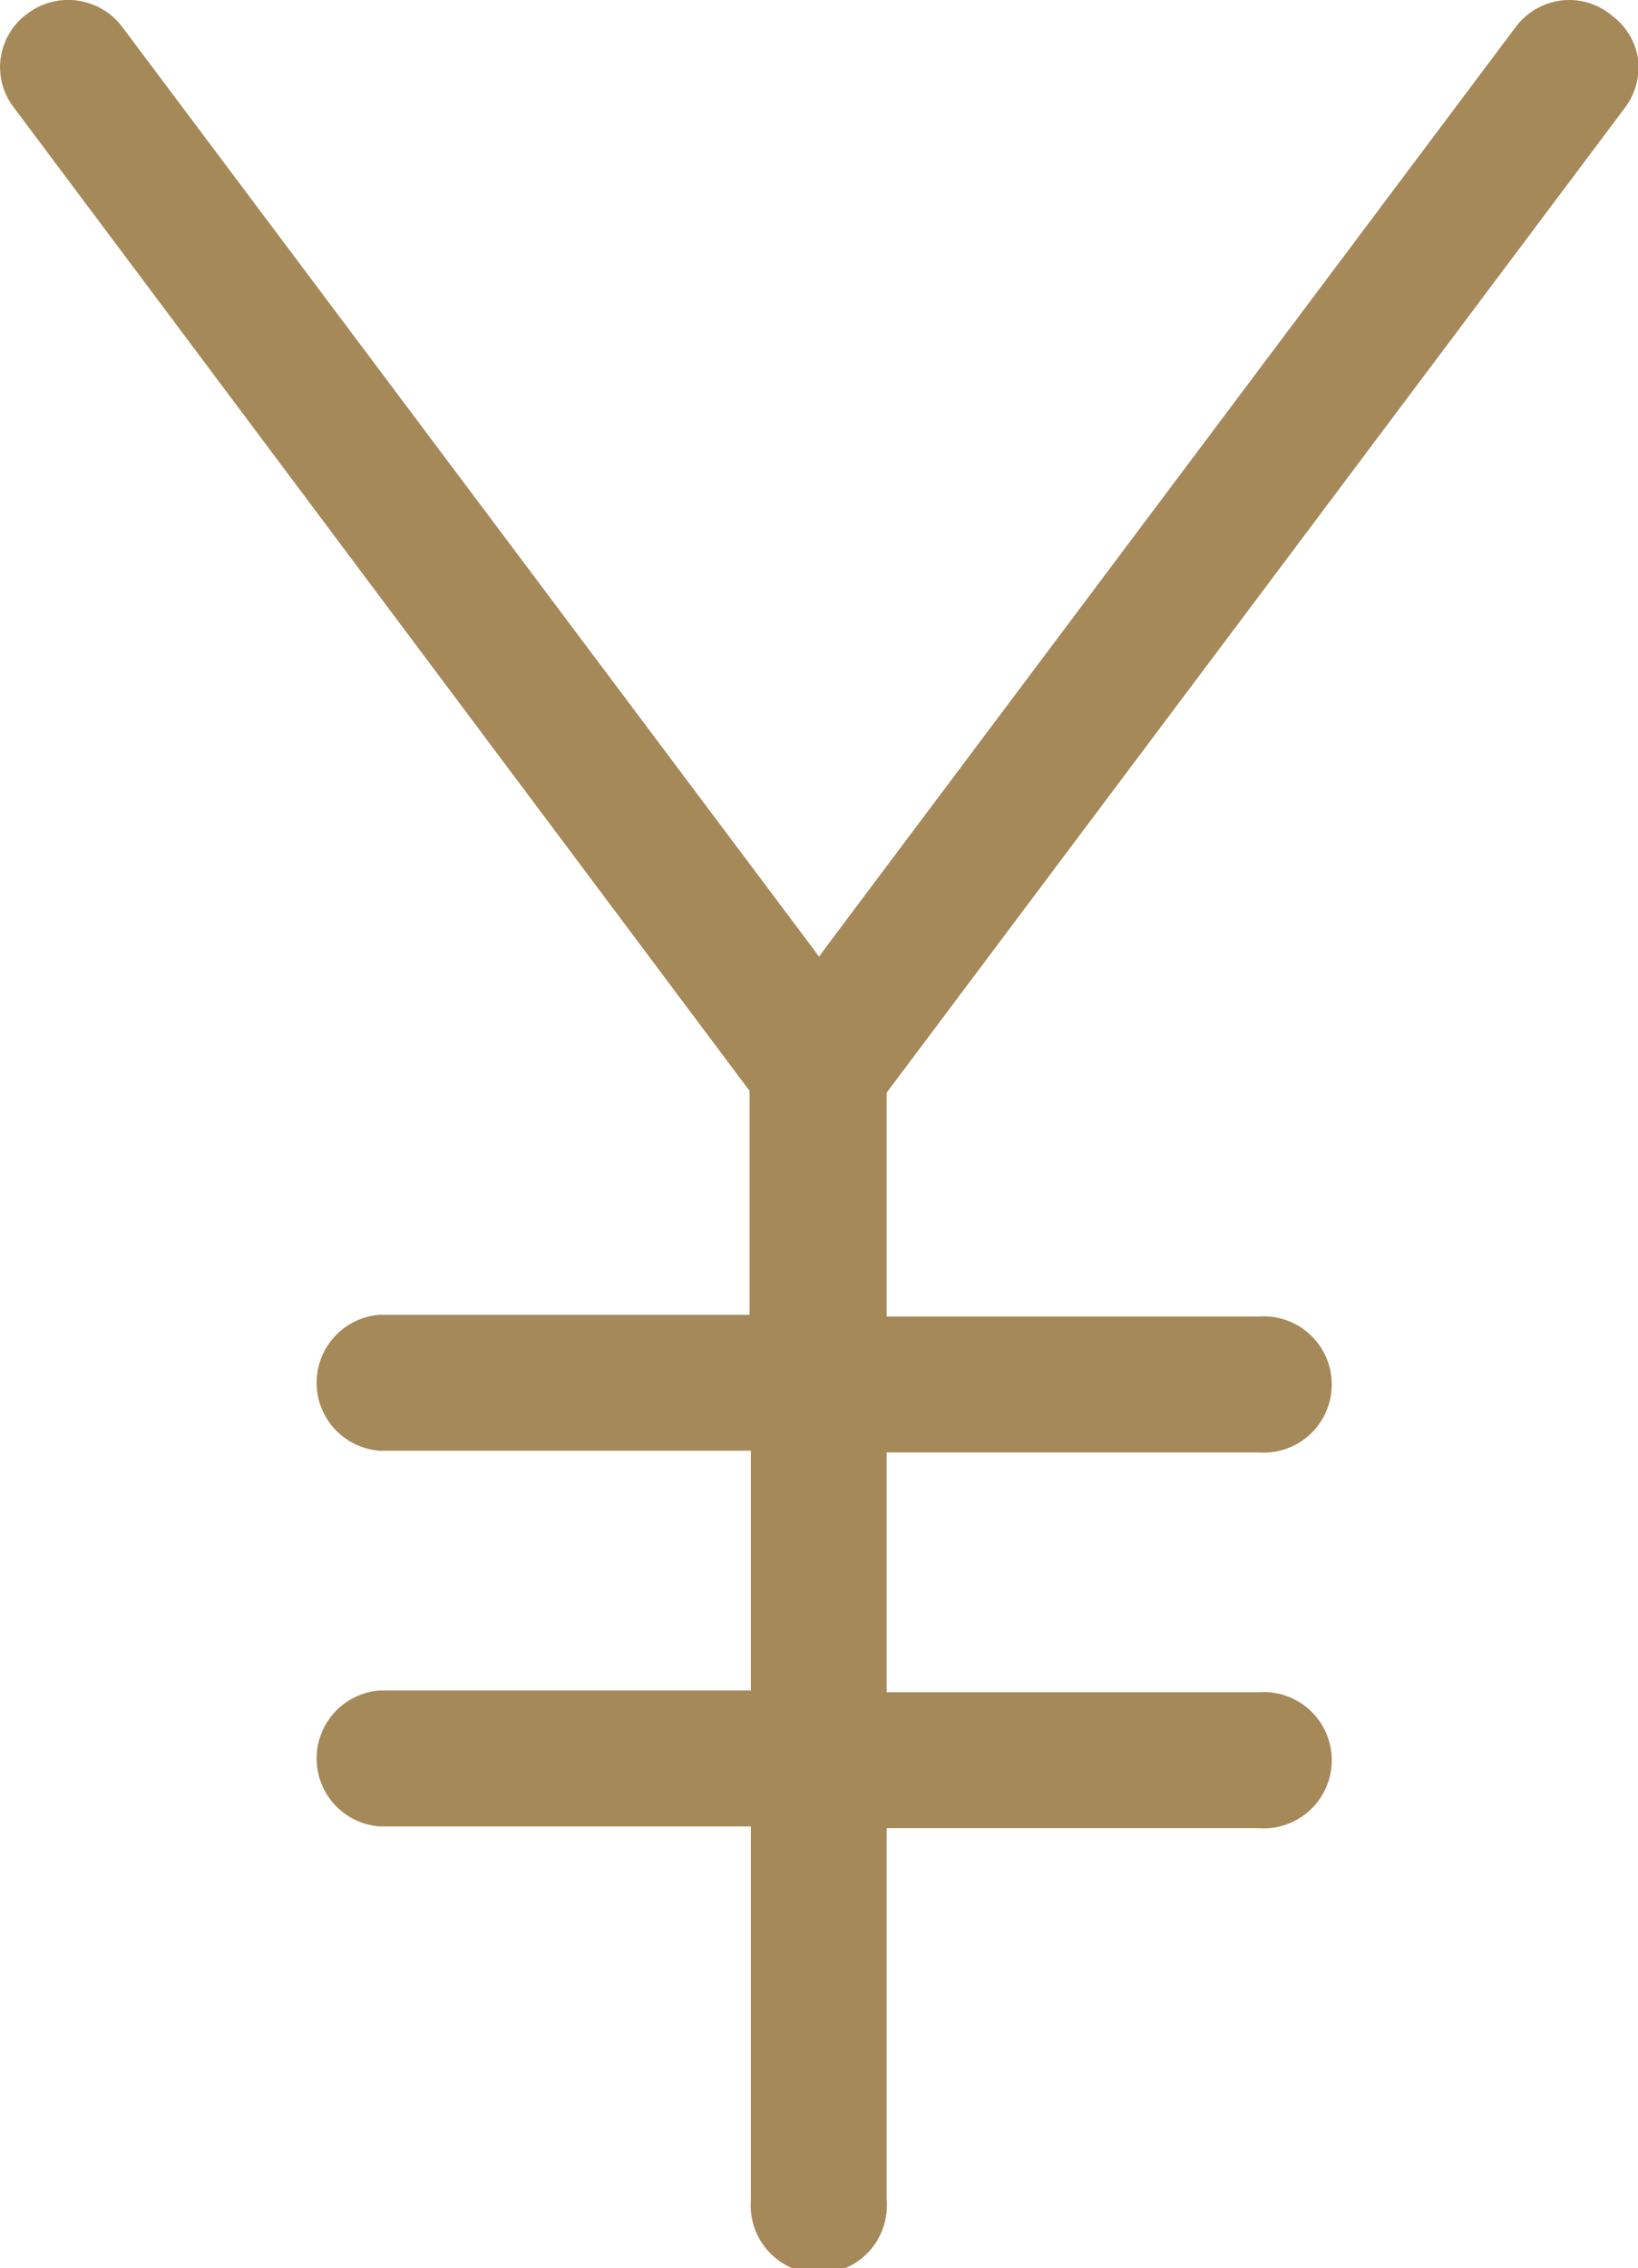 <svg xmlns="http://www.w3.org/2000/svg" viewBox="0 0 38 52.58"><defs><style>.cls-1{fill:#a58959;}</style></defs><title>price</title><g data-name="レイヤー 2"><g data-name="レイヤー 1"><path class="cls-1" d="M38,1.35a1.55,1.55,0,0,0-.62-1A1.53,1.53,0,0,0,36.42,0a1.56,1.56,0,0,0-1.26.63L19.13,22l-.13.18L18.87,22,2.84.63A1.57,1.57,0,0,0,.63.32a1.54,1.54,0,0,0-.61,1,1.53,1.53,0,0,0,.3,1.17L17.39,25.29l0,0v5.19H8.8a1.58,1.58,0,0,0,0,3.15h8.62v5.56H8.8a1.58,1.58,0,0,0,0,3.15h8.62V51a1.58,1.58,0,1,0,3.15,0V42.38h8.62a1.58,1.58,0,1,0,0-3.15H20.57V33.67h8.62a1.58,1.58,0,1,0,0-3.15H20.57V25.33l0,0L37.68,2.52A1.57,1.57,0,0,0,38,1.35Z"/></g></g></svg>